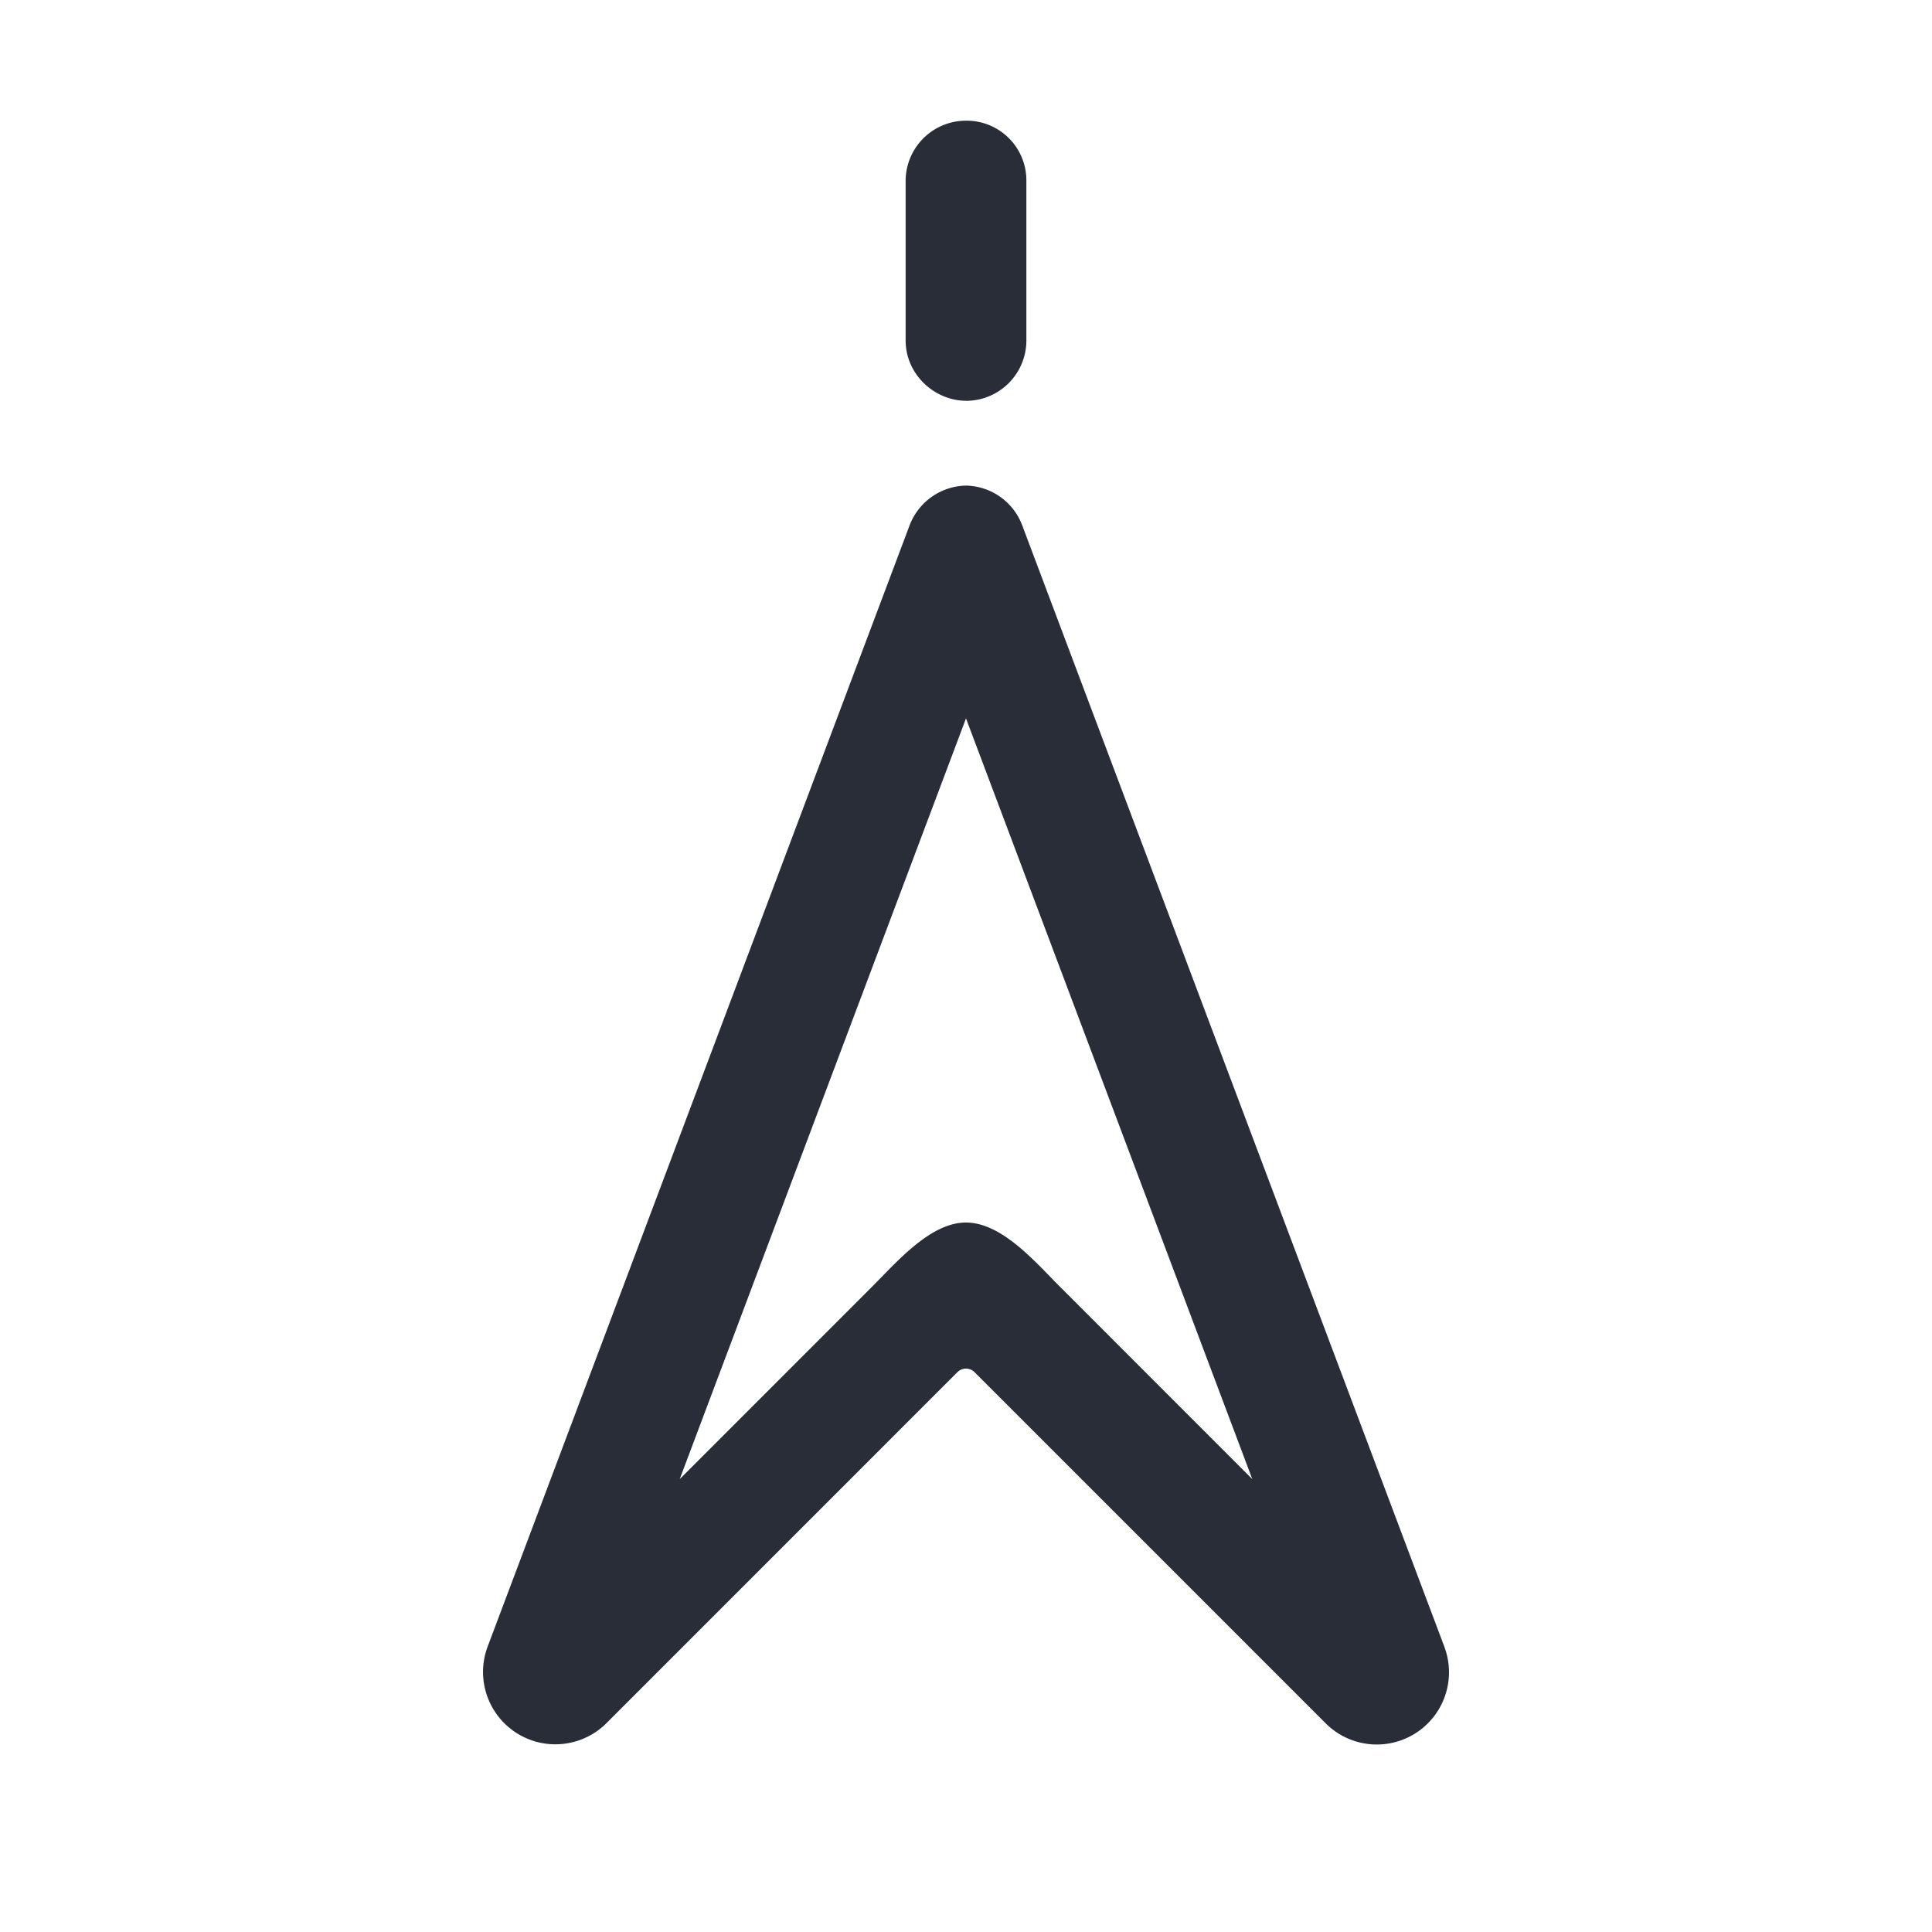 <svg xmlns="http://www.w3.org/2000/svg" id="maps-gps-north-32" width="32" height="32" viewBox="0 0 32 32"><g fill="none" fill-rule="evenodd" class="symbols"><g fill="#282D37" class="gps-north"><path d="M17.555 21.312c-.41-.414-.965-1.063-1.556-1.063-.587 0-1.139.647-1.555 1.063l-3.186 3.187L16 11.899l4.742 12.6-3.186-3.187Zm6.367 5.96L16.94 8.725a1.017 1.017 0 0 0-.94-.682 1.021 1.021 0 0 0-.934.658l-6.99 18.574a1.198 1.198 0 0 0 1.967 1.268l5.815-5.816a.2.2 0 0 1 .283 0l5.815 5.815a1.196 1.196 0 0 0 1.966-1.268ZM16 6.639a1 1 0 0 0 1-1v-2.64a.989.989 0 0 0-1-1 1 1 0 0 0-1 1v2.639c0 .57.487 1 1 1" class="color"/></g></g></svg>